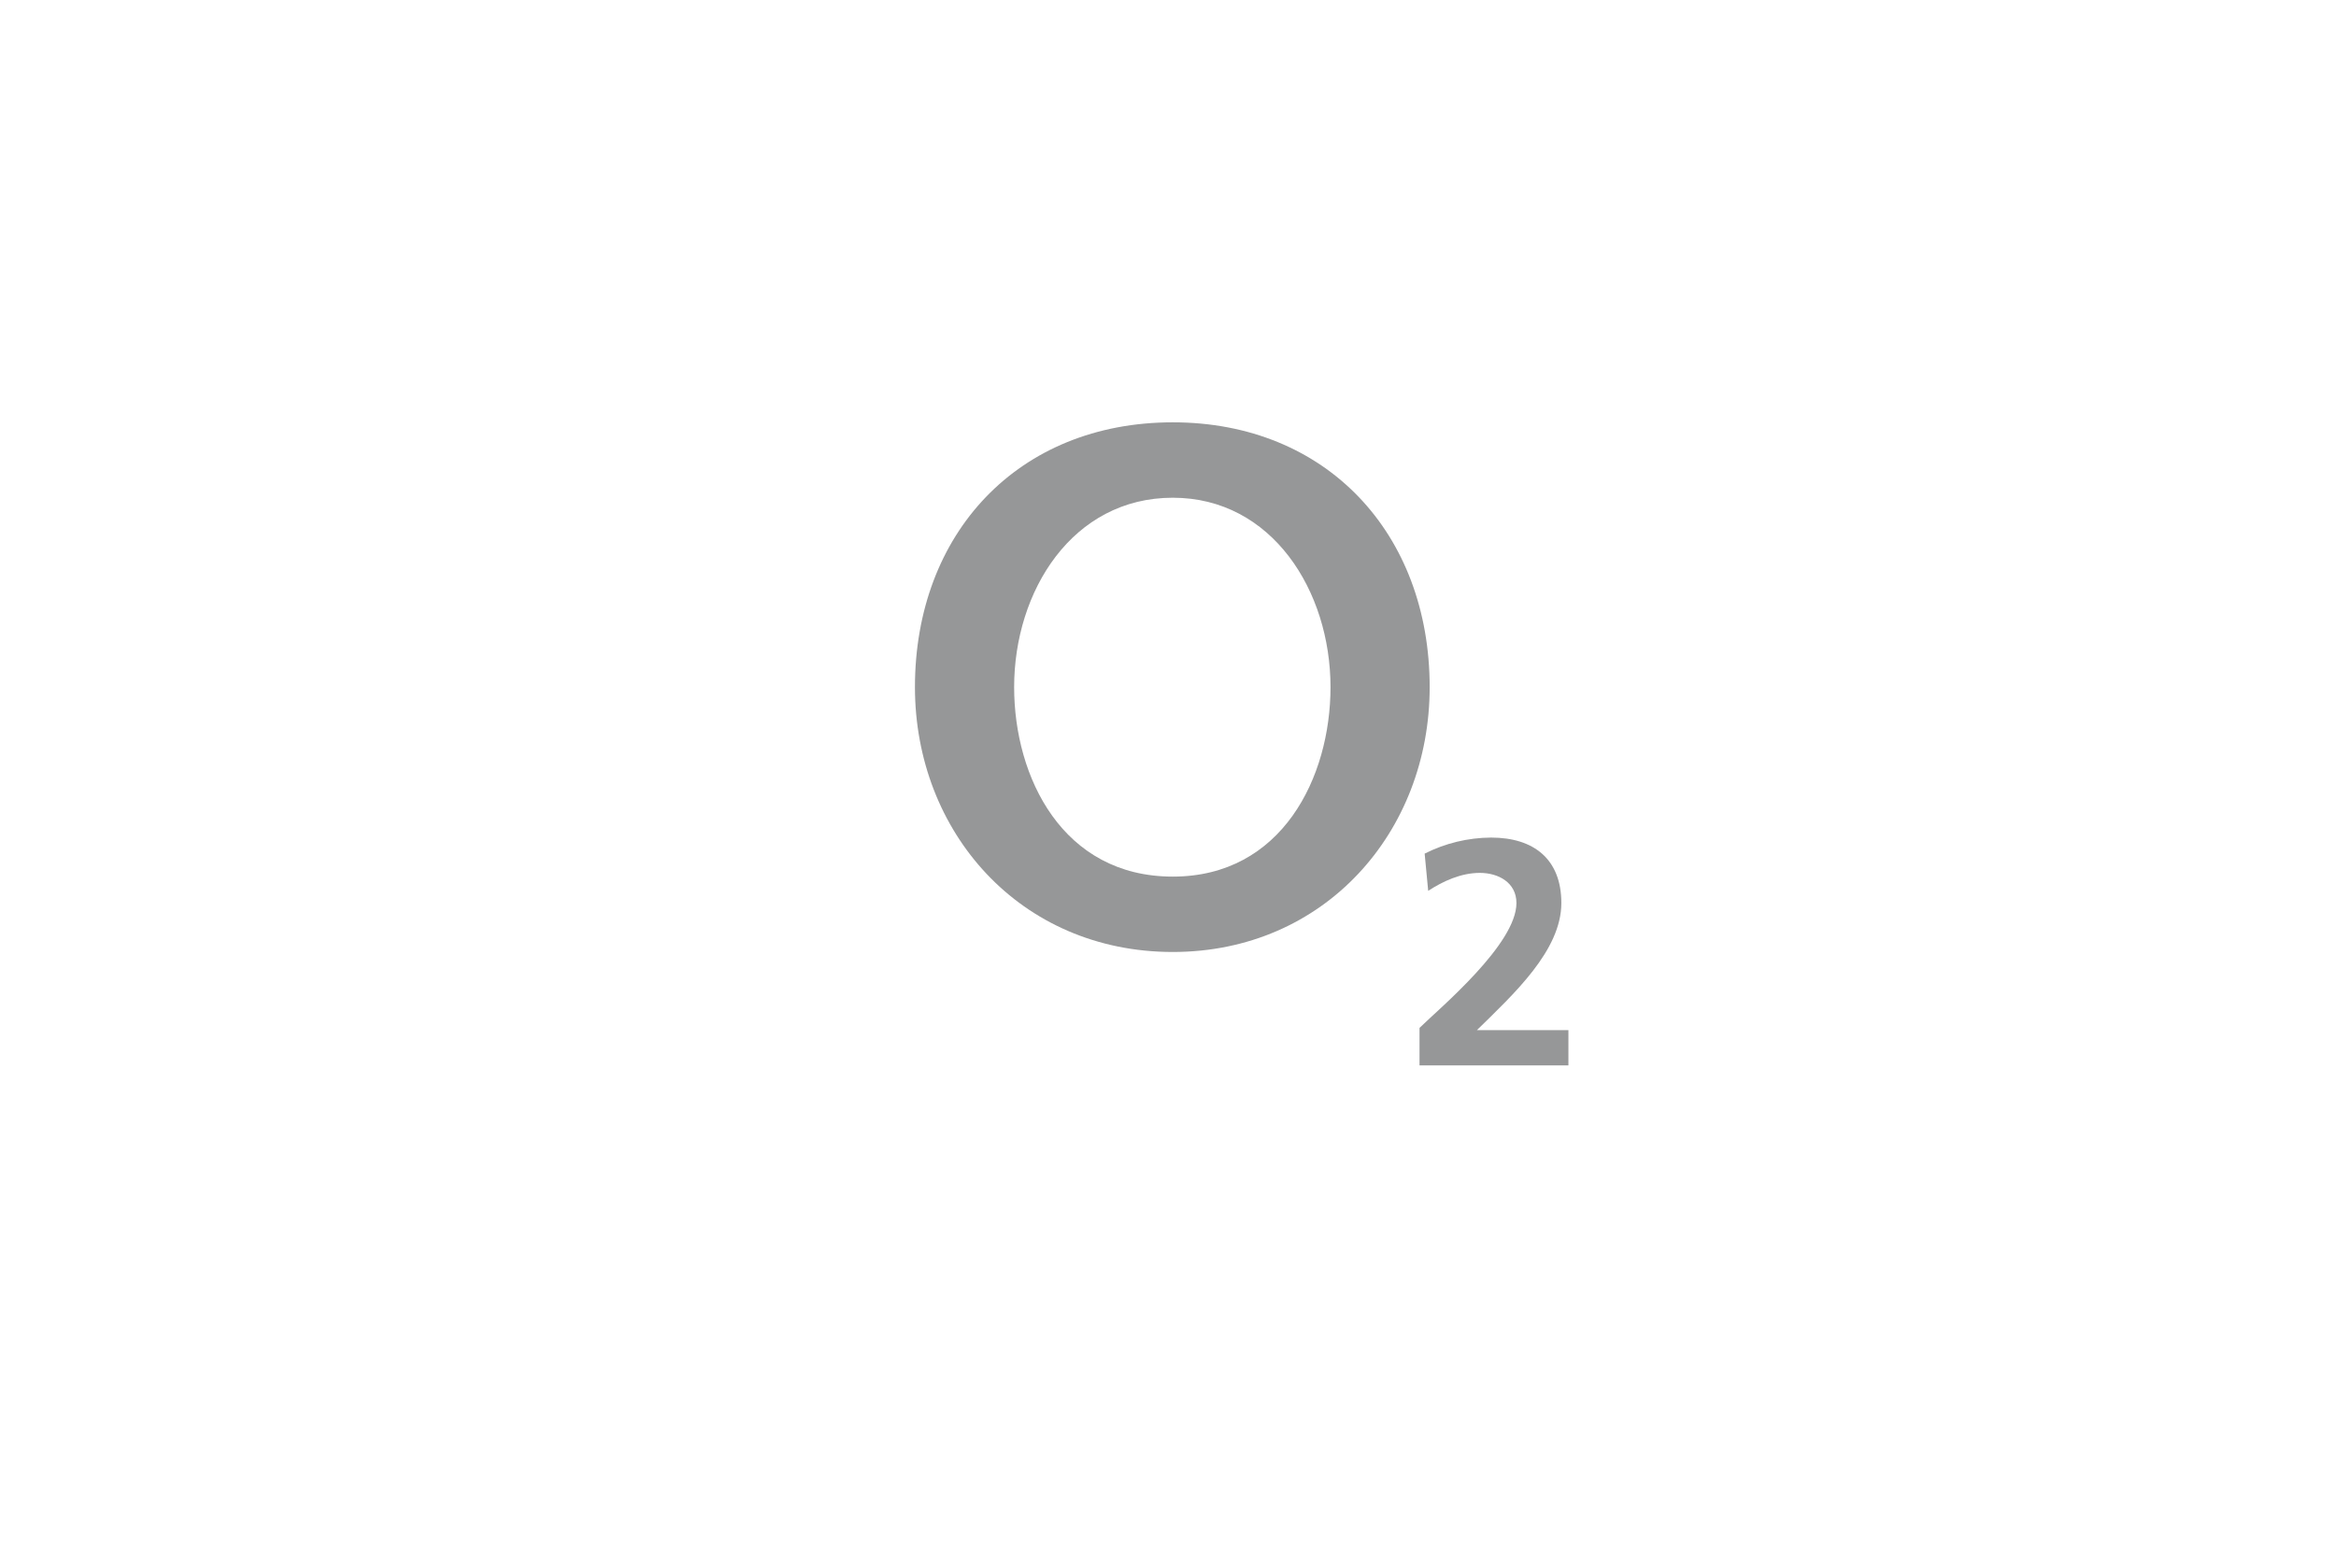 <?xml version="1.0" encoding="utf-8"?>
<svg viewBox="0 0 760 510" xmlns="http://www.w3.org/2000/svg">
  <path class="cls-3" d="M 297.672 223.544 C 297.672 270.664 331.872 309.704 381.562 309.704 C 430.932 309.704 465.132 270.704 465.132 223.544 C 465.132 173.544 431.572 137.394 381.562 137.394 C 331.232 137.394 297.672 173.534 297.672 223.544 Z M 329.942 223.544 C 329.942 192.254 348.942 161.924 381.562 161.924 C 413.832 161.924 432.872 192.254 432.872 223.544 C 432.872 252.914 417.062 285.184 381.562 285.184 C 345.752 285.184 329.942 252.914 329.942 223.544 Z" style="fill: rgb(150, 151, 152); fill-rule: evenodd;"/>
  <path class="cls-2" d="M 510.272 346.604 L 510.272 335.124 L 480.512 335.124 C 492.422 323.434 507.972 309.234 507.972 293.784 C 507.972 279.484 498.972 272.484 485.112 272.484 C 477.602 272.528 470.204 274.315 463.502 277.704 L 464.652 289.814 C 469.452 286.684 475.302 283.974 481.462 283.974 C 487.462 283.974 493.362 287.104 493.362 293.784 C 493.362 307.144 468.612 327.784 461.832 334.394 L 461.832 346.604 Z" style="fill: rgb(150, 151, 152);"/>
</svg>